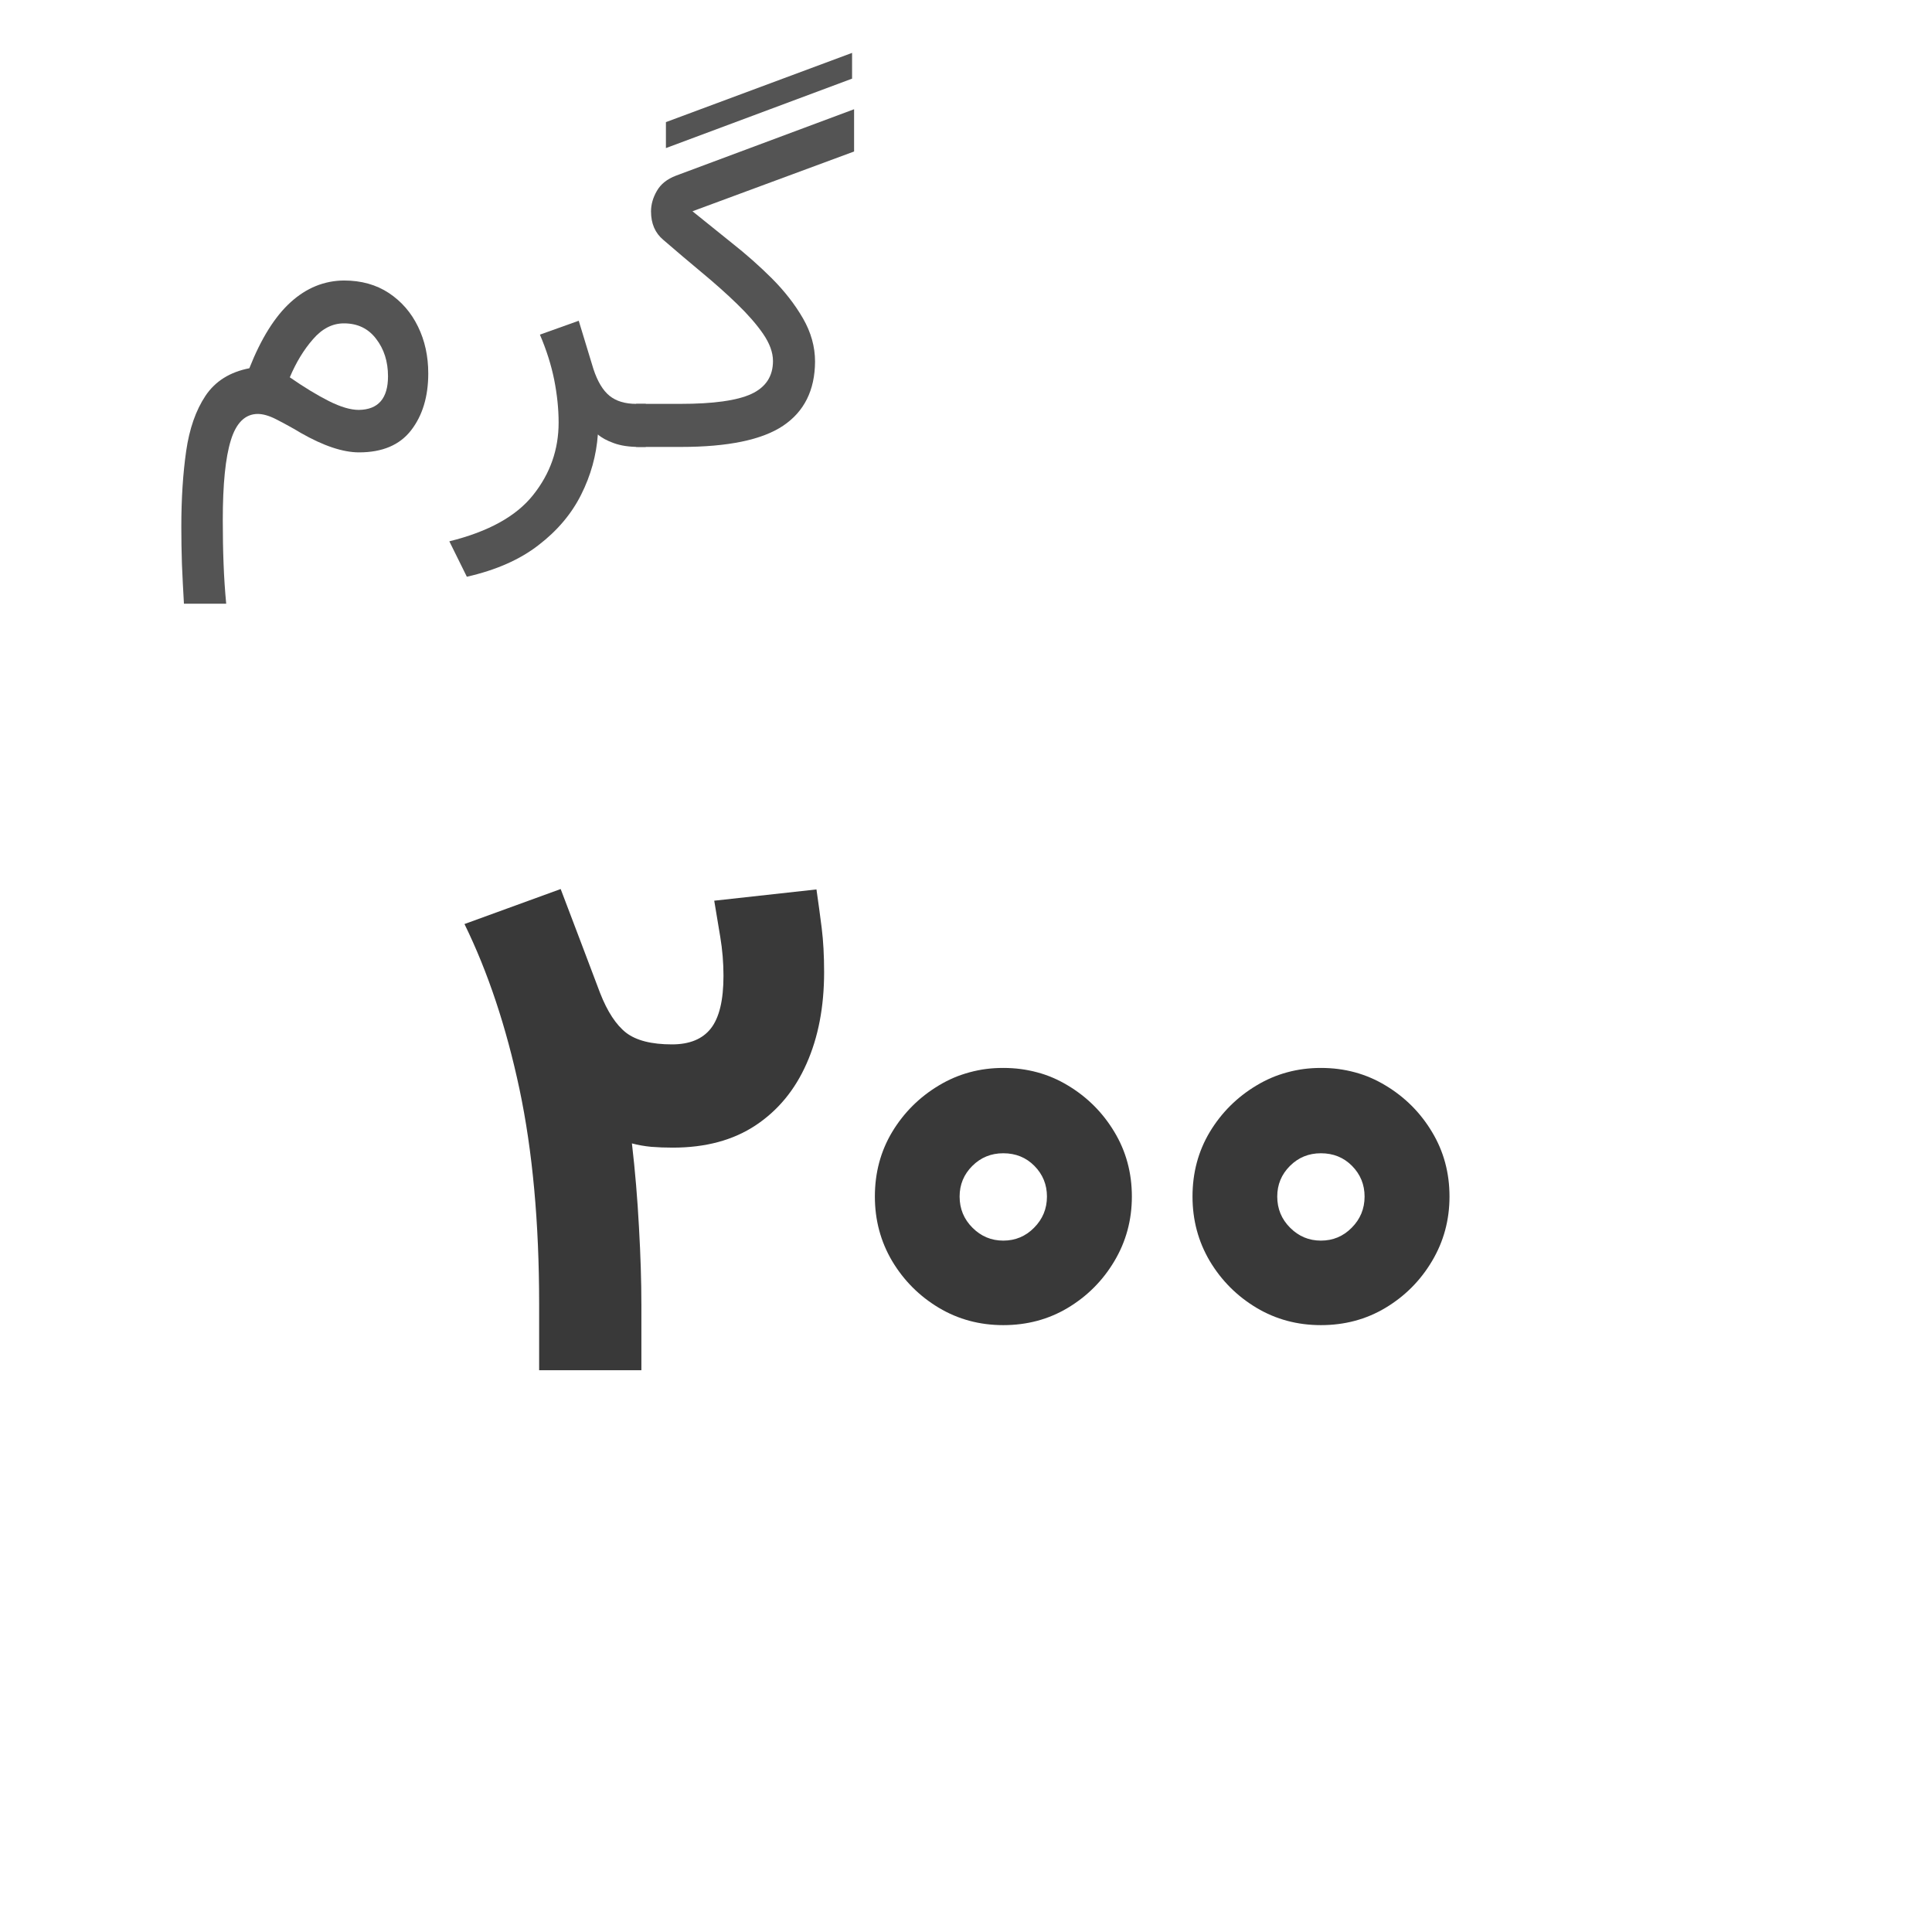 <svg xmlns="http://www.w3.org/2000/svg" xmlns:xlink="http://www.w3.org/1999/xlink" width="200" zoomAndPan="magnify" viewBox="0 0 150 150" height="200" preserveAspectRatio="xMidYMid meet" version="1.0"><defs><g/></defs><g fill="#545454" fill-opacity="1"><g transform="translate(12.203, 34.7)"><g><path d="M 2.078 12.172 C 2.016 11.086 1.961 10.062 1.922 9.094 C 1.891 8.133 1.875 7.164 1.875 6.188 C 1.875 4.031 2 2.078 2.25 0.328 C 2.5 -1.41 3 -2.844 3.75 -3.969 C 4.508 -5.102 5.645 -5.816 7.156 -6.109 C 8.07 -8.422 9.141 -10.129 10.359 -11.234 C 11.586 -12.348 12.969 -12.91 14.5 -12.922 C 15.844 -12.922 17.004 -12.598 17.984 -11.953 C 18.961 -11.305 19.719 -10.438 20.25 -9.344 C 20.781 -8.258 21.047 -7.047 21.047 -5.703 C 21.047 -3.91 20.602 -2.441 19.719 -1.297 C 18.832 -0.148 17.484 0.422 15.672 0.422 C 14.422 0.422 12.91 -0.082 11.141 -1.094 C 10.836 -1.281 10.531 -1.457 10.219 -1.625 C 9.906 -1.801 9.57 -1.977 9.219 -2.156 C 8.688 -2.426 8.211 -2.562 7.797 -2.562 C 6.828 -2.551 6.133 -1.867 5.719 -0.516 C 5.301 0.828 5.094 2.891 5.094 5.672 C 5.094 6.891 5.113 8.031 5.156 9.094 C 5.195 10.156 5.266 11.18 5.359 12.172 Z M 10.297 -5.406 C 11.41 -4.633 12.422 -4.02 13.328 -3.562 C 14.242 -3.102 15.02 -2.875 15.656 -2.875 C 17.164 -2.895 17.922 -3.766 17.922 -5.484 C 17.922 -6.629 17.613 -7.598 17 -8.391 C 16.395 -9.191 15.562 -9.594 14.5 -9.594 C 13.602 -9.594 12.801 -9.18 12.094 -8.359 C 11.383 -7.547 10.785 -6.562 10.297 -5.406 Z M 10.297 -5.406 "/></g></g></g><g fill="#545454" fill-opacity="1"><g transform="translate(35.074, 34.7)"><g><path d="M 11.344 -0.969 C 11.227 0.656 10.797 2.211 10.047 3.703 C 9.297 5.203 8.191 6.508 6.734 7.625 C 5.285 8.75 3.43 9.566 1.172 10.078 L -0.188 7.328 C 2.852 6.578 5.023 5.375 6.328 3.719 C 7.641 2.07 8.297 0.203 8.297 -1.891 C 8.297 -2.961 8.18 -4.07 7.953 -5.219 C 7.723 -6.363 7.352 -7.531 6.844 -8.719 L 9.859 -9.797 L 11 -6.047 C 11.32 -5.078 11.738 -4.383 12.25 -3.969 C 12.77 -3.551 13.461 -3.344 14.328 -3.344 L 15.062 -3.344 L 15.062 0 L 14.547 0 C 13.773 0 13.117 -0.098 12.578 -0.297 C 12.035 -0.492 11.625 -0.719 11.344 -0.969 Z M 11.344 -0.969 "/></g></g></g><g fill="#545454" fill-opacity="1"><g transform="translate(49.764, 34.7)"><g><path d="M 13.516 -6.625 C 13.504 -4.406 12.676 -2.742 11.031 -1.641 C 9.395 -0.547 6.75 0 3.094 0 L -0.375 0 L -0.375 -3.344 L 3.062 -3.344 C 5.613 -3.344 7.445 -3.598 8.562 -4.109 C 9.688 -4.629 10.25 -5.484 10.25 -6.672 C 10.25 -7.336 9.992 -8.039 9.484 -8.781 C 8.973 -9.52 8.301 -10.289 7.469 -11.094 C 6.645 -11.895 5.727 -12.711 4.719 -13.547 C 3.719 -14.379 2.723 -15.223 1.734 -16.078 C 1.098 -16.609 0.781 -17.344 0.781 -18.281 C 0.781 -18.82 0.93 -19.352 1.234 -19.875 C 1.535 -20.406 2.031 -20.801 2.719 -21.062 L 16.547 -26.219 L 16.547 -22.938 L 4 -18.297 C 4.938 -17.535 5.953 -16.719 7.047 -15.844 C 8.148 -14.977 9.191 -14.055 10.172 -13.078 C 11.148 -12.098 11.953 -11.066 12.578 -9.984 C 13.203 -8.898 13.516 -7.781 13.516 -6.625 Z M 16.391 -28.594 L 1.938 -23.203 L 1.938 -25.219 L 16.391 -30.594 Z M 16.391 -28.594 "/></g></g></g><g fill="#393939" fill-opacity="1"><g transform="translate(35.109, 106.383)"><g><path d="M 6.75 -5.141 C 6.75 -11.461 6.238 -17.031 5.219 -21.844 C 4.195 -26.656 2.773 -30.922 0.953 -34.641 L 8.422 -37.359 C 8.93 -36.023 9.441 -34.68 9.953 -33.328 C 10.461 -31.984 10.973 -30.633 11.484 -29.281 C 12.047 -27.844 12.719 -26.816 13.5 -26.203 C 14.289 -25.598 15.477 -25.297 17.062 -25.297 C 18.426 -25.297 19.43 -25.707 20.078 -26.531 C 20.734 -27.363 21.062 -28.727 21.062 -30.625 C 21.062 -31.645 20.977 -32.648 20.812 -33.641 C 20.645 -34.641 20.488 -35.578 20.344 -36.453 L 28.281 -37.328 C 28.426 -36.328 28.562 -35.328 28.688 -34.328 C 28.812 -33.336 28.875 -32.195 28.875 -30.906 C 28.875 -28.219 28.422 -25.852 27.516 -23.812 C 26.617 -21.77 25.301 -20.172 23.562 -19.016 C 21.82 -17.859 19.676 -17.281 17.125 -17.281 C 16.539 -17.281 15.984 -17.301 15.453 -17.344 C 14.922 -17.395 14.422 -17.484 13.953 -17.609 C 14.203 -15.473 14.383 -13.305 14.5 -11.109 C 14.625 -8.922 14.688 -6.906 14.688 -5.062 L 14.688 0 L 6.75 0 Z M 6.75 -5.141 "/></g></g></g><g fill="#393939" fill-opacity="1"><g transform="translate(65.566, 106.383)"><g><path d="M 2.359 -13.484 C 2.359 -15.328 2.805 -17 3.703 -18.5 C 4.609 -20 5.816 -21.203 7.328 -22.109 C 8.836 -23.016 10.504 -23.469 12.328 -23.469 C 14.172 -23.469 15.844 -23.016 17.344 -22.109 C 18.852 -21.203 20.055 -20 20.953 -18.5 C 21.859 -17 22.312 -15.328 22.312 -13.484 C 22.312 -11.66 21.859 -9.988 20.953 -8.469 C 20.055 -6.957 18.852 -5.75 17.344 -4.844 C 15.844 -3.945 14.172 -3.5 12.328 -3.5 C 10.504 -3.5 8.836 -3.945 7.328 -4.844 C 5.816 -5.75 4.609 -6.957 3.703 -8.469 C 2.805 -9.988 2.359 -11.66 2.359 -13.484 Z M 8.938 -13.484 C 8.938 -12.535 9.27 -11.727 9.938 -11.062 C 10.602 -10.395 11.398 -10.062 12.328 -10.062 C 13.266 -10.062 14.062 -10.395 14.719 -11.062 C 15.383 -11.727 15.719 -12.535 15.719 -13.484 C 15.719 -14.41 15.395 -15.203 14.75 -15.859 C 14.102 -16.516 13.297 -16.844 12.328 -16.844 C 11.379 -16.844 10.578 -16.516 9.922 -15.859 C 9.266 -15.203 8.938 -14.41 8.938 -13.484 Z M 8.938 -13.484 "/></g></g></g><g fill="#393939" fill-opacity="1"><g transform="translate(90.227, 106.383)"><g><path d="M 2.359 -13.484 C 2.359 -15.328 2.805 -17 3.703 -18.5 C 4.609 -20 5.816 -21.203 7.328 -22.109 C 8.836 -23.016 10.504 -23.469 12.328 -23.469 C 14.172 -23.469 15.844 -23.016 17.344 -22.109 C 18.852 -21.203 20.055 -20 20.953 -18.5 C 21.859 -17 22.312 -15.328 22.312 -13.484 C 22.312 -11.66 21.859 -9.988 20.953 -8.469 C 20.055 -6.957 18.852 -5.75 17.344 -4.844 C 15.844 -3.945 14.172 -3.5 12.328 -3.5 C 10.504 -3.5 8.836 -3.945 7.328 -4.844 C 5.816 -5.75 4.609 -6.957 3.703 -8.469 C 2.805 -9.988 2.359 -11.66 2.359 -13.484 Z M 8.938 -13.484 C 8.938 -12.535 9.27 -11.727 9.938 -11.062 C 10.602 -10.395 11.398 -10.062 12.328 -10.062 C 13.266 -10.062 14.062 -10.395 14.719 -11.062 C 15.383 -11.727 15.719 -12.535 15.719 -13.484 C 15.719 -14.41 15.395 -15.203 14.75 -15.859 C 14.102 -16.516 13.297 -16.844 12.328 -16.844 C 11.379 -16.844 10.578 -16.516 9.922 -15.859 C 9.266 -15.203 8.938 -14.41 8.938 -13.484 Z M 8.938 -13.484 "/></g></g></g></svg>